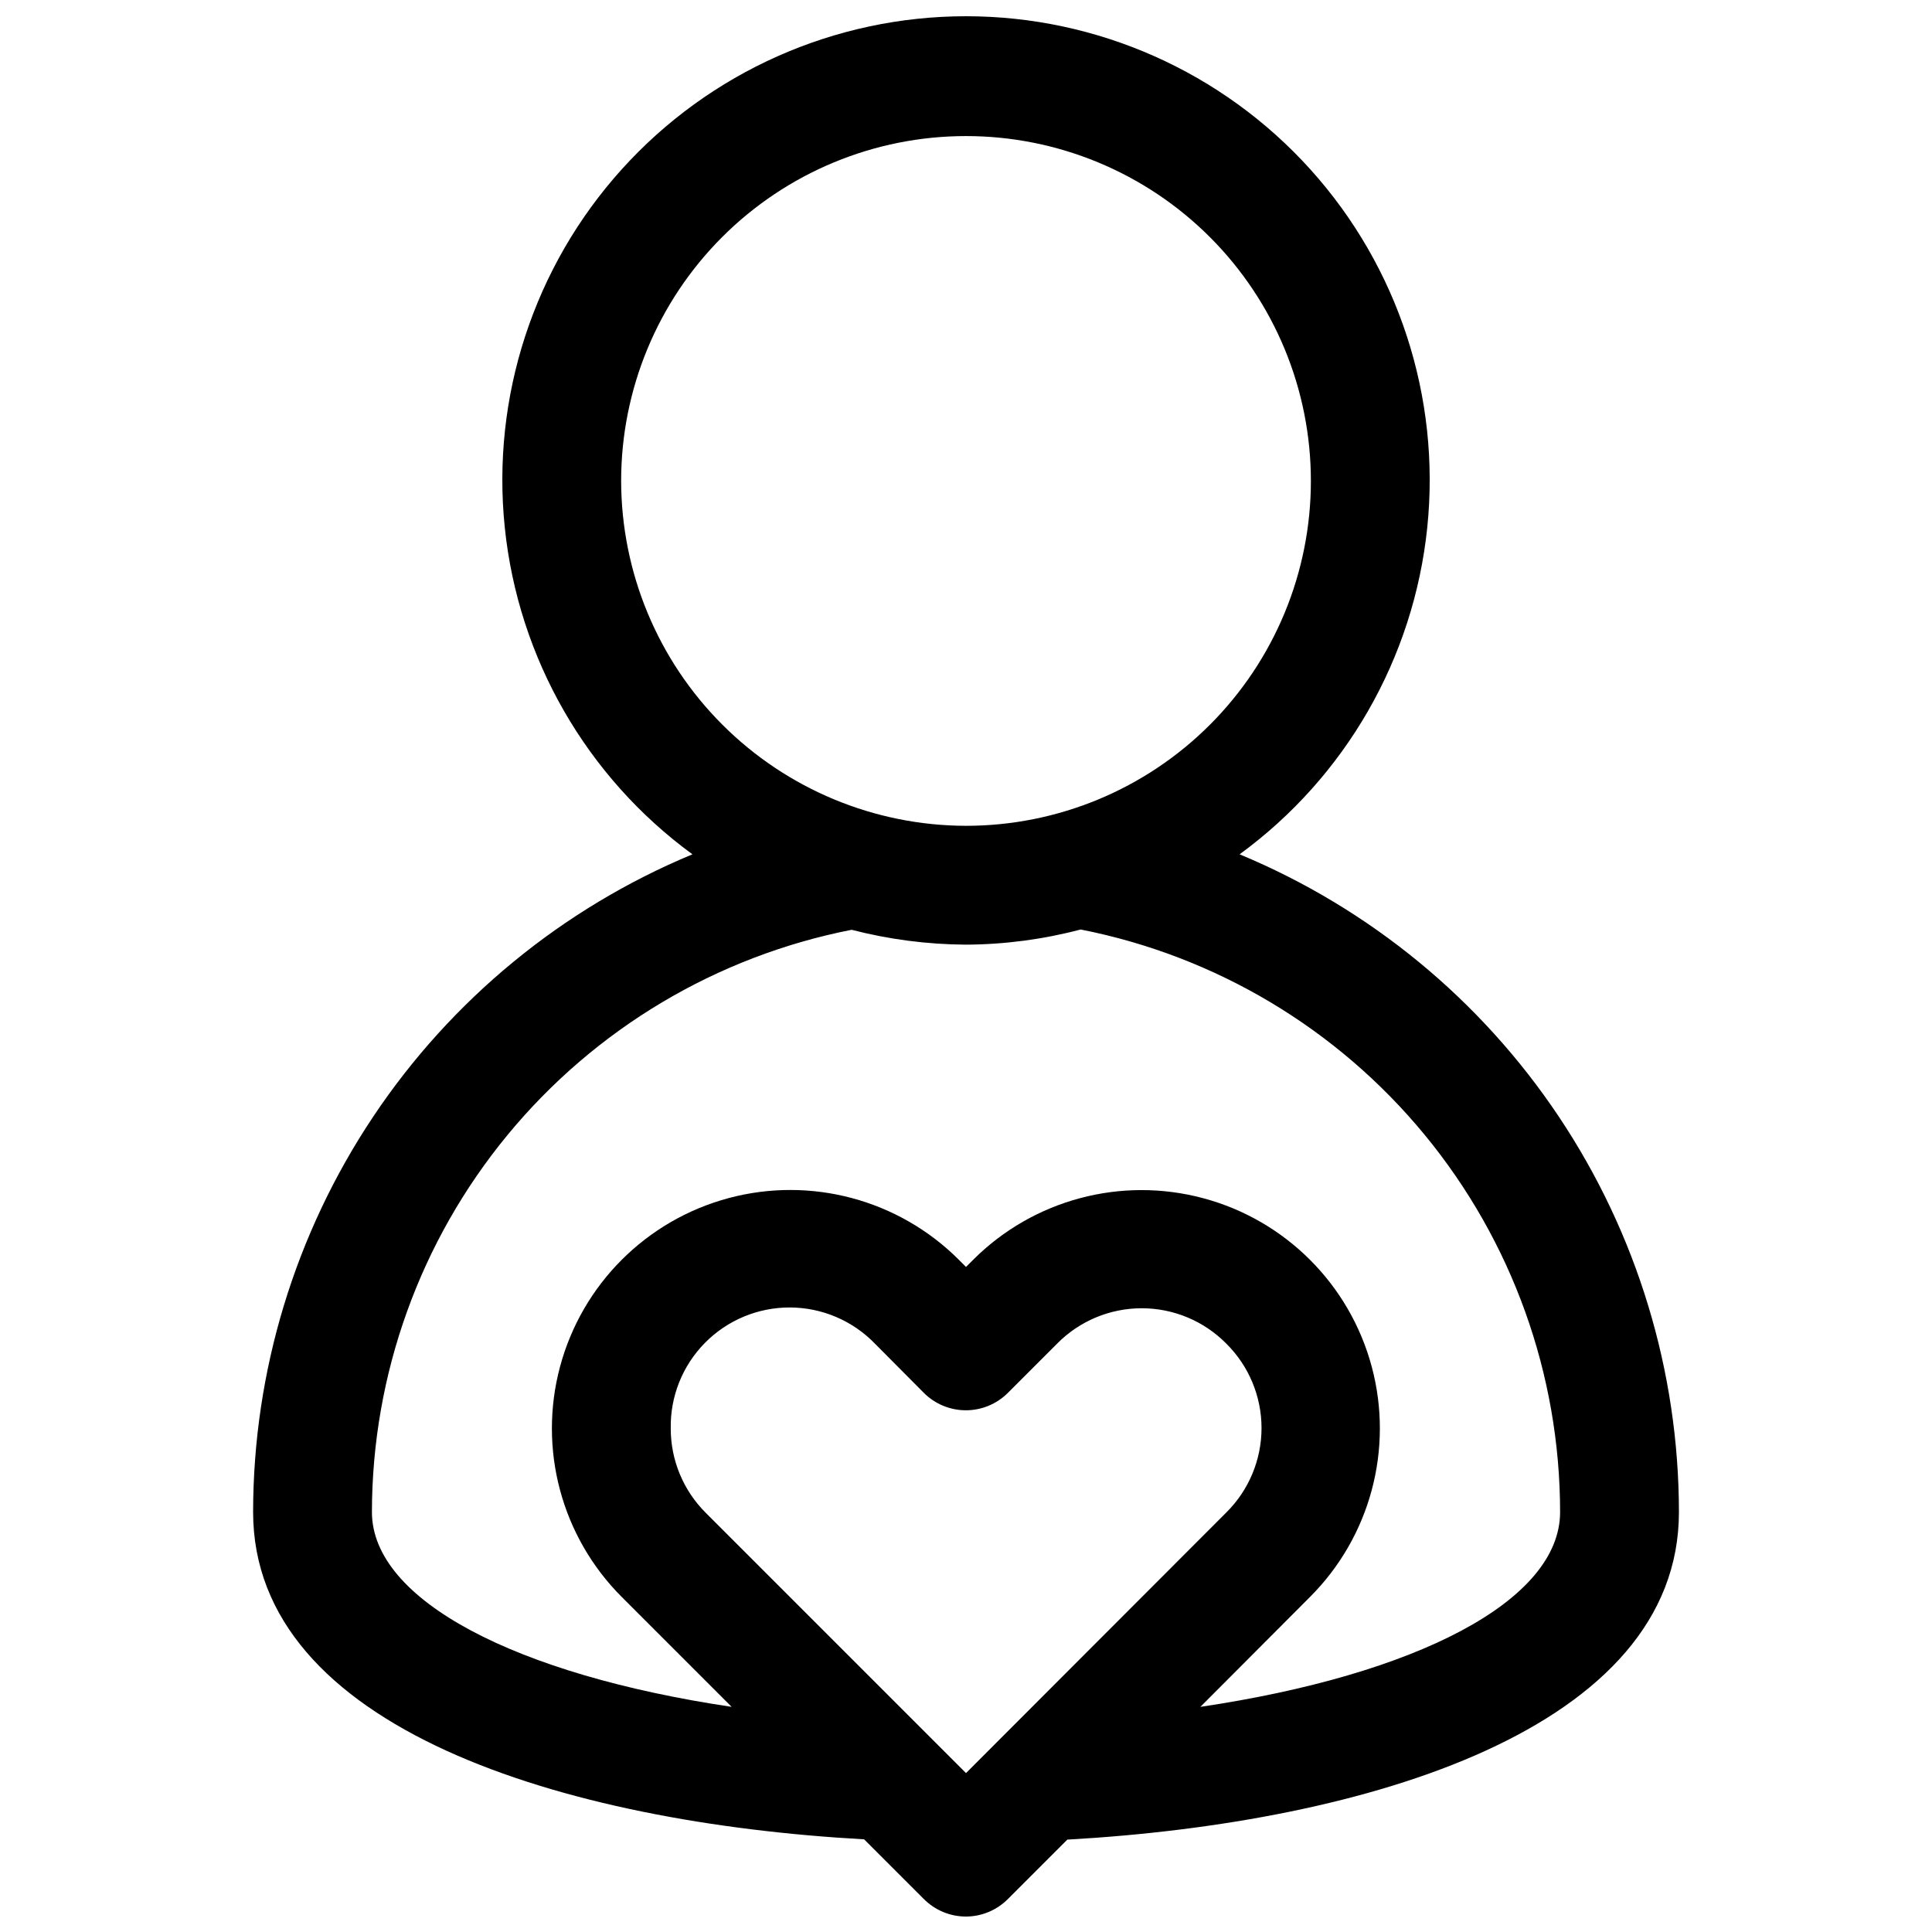 <?xml version="1.0" encoding="UTF-8"?>
<!-- Uploaded to: SVG Repo, www.svgrepo.com, Generator: SVG Repo Mixer Tools -->
<svg width="800px" height="800px" version="1.1" viewBox="144 144 512 512" xmlns="http://www.w3.org/2000/svg">
 <defs>
  <clipPath id="a">
   <path d="m211 148.09h378v503.81h-378z"/>
  </clipPath>
 </defs>
 <g clip-path="url(#a)">
  <path d="m373 631.44 15.742 15.742h0.004c2.965 3.023 7.019 4.727 11.258 4.723 4.168-0.016 8.16-1.688 11.098-4.644l15.742-15.742c79.59-4.488 162.09-29.441 162.09-86.828-0.035-37.301-11.109-73.754-31.828-104.77s-50.156-55.203-84.598-69.52c28.086-20.523 46.156-51.988 49.73-86.594 3.574-34.602-7.688-69.098-30.988-94.93-23.301-25.828-56.457-40.574-91.242-40.574-34.789 0-67.945 14.746-91.246 40.574-23.301 25.832-34.562 60.328-30.988 94.93 3.574 34.605 21.645 66.07 49.73 86.594-34.441 14.316-63.879 38.504-84.598 69.52s-31.793 67.469-31.828 104.77c0 57.387 82.5 82.34 161.93 86.75zm27.004-17.555-68.961-68.961c-5.953-5.914-9.297-13.965-9.289-22.355-0.156-8.473 3.106-16.652 9.055-22.688 5.945-6.035 14.074-9.418 22.551-9.387 8.473 0.031 16.574 3.477 22.477 9.559l12.988 13.066v0.004c2.953 2.953 6.961 4.617 11.141 4.617 4.176 0 8.184-1.664 11.137-4.617l13.066-13.066v-0.004c5.918-5.984 13.98-9.352 22.398-9.352 8.414 0 16.48 3.367 22.395 9.352 5.984 5.918 9.355 13.98 9.355 22.398 0 8.414-3.371 16.48-9.355 22.395zm-91.395-342.43c0-24.238 9.629-47.488 26.77-64.625 17.137-17.141 40.383-26.77 64.625-26.77 24.238 0 47.484 9.629 64.625 26.77 17.141 17.137 26.77 40.387 26.77 64.625s-9.629 47.484-26.77 64.625-40.387 26.77-64.625 26.77c-24.227-0.043-47.449-9.684-64.582-26.816-17.129-17.129-26.773-40.352-26.812-64.578zm61.086 118.95c9.902 2.559 20.082 3.879 30.309 3.938 10.258-0.051 20.465-1.398 30.383-4.016 35.781 7.035 68.004 26.273 91.176 54.43 23.172 28.152 35.855 63.477 35.879 99.941 0 23.617-38.18 43.141-95.332 51.641l29.047-29.125 0.004-0.004c15.961-15.945 22.203-39.195 16.371-60.992-5.828-21.793-22.844-38.824-44.633-44.672-21.793-5.848-45.047 0.371-61.008 16.316l-1.891 1.891-1.891-1.891h0.004c-15.961-15.961-39.223-22.191-61.027-16.352-21.801 5.844-38.832 22.871-44.672 44.676-5.844 21.801 0.391 45.062 16.352 61.023l29.125 29.125c-57.148-8.5-95.328-28.258-95.328-51.637 0.047-36.461 12.746-71.777 35.934-99.914 23.188-28.141 55.422-47.359 91.199-54.379z"/>
 </g>
</svg>